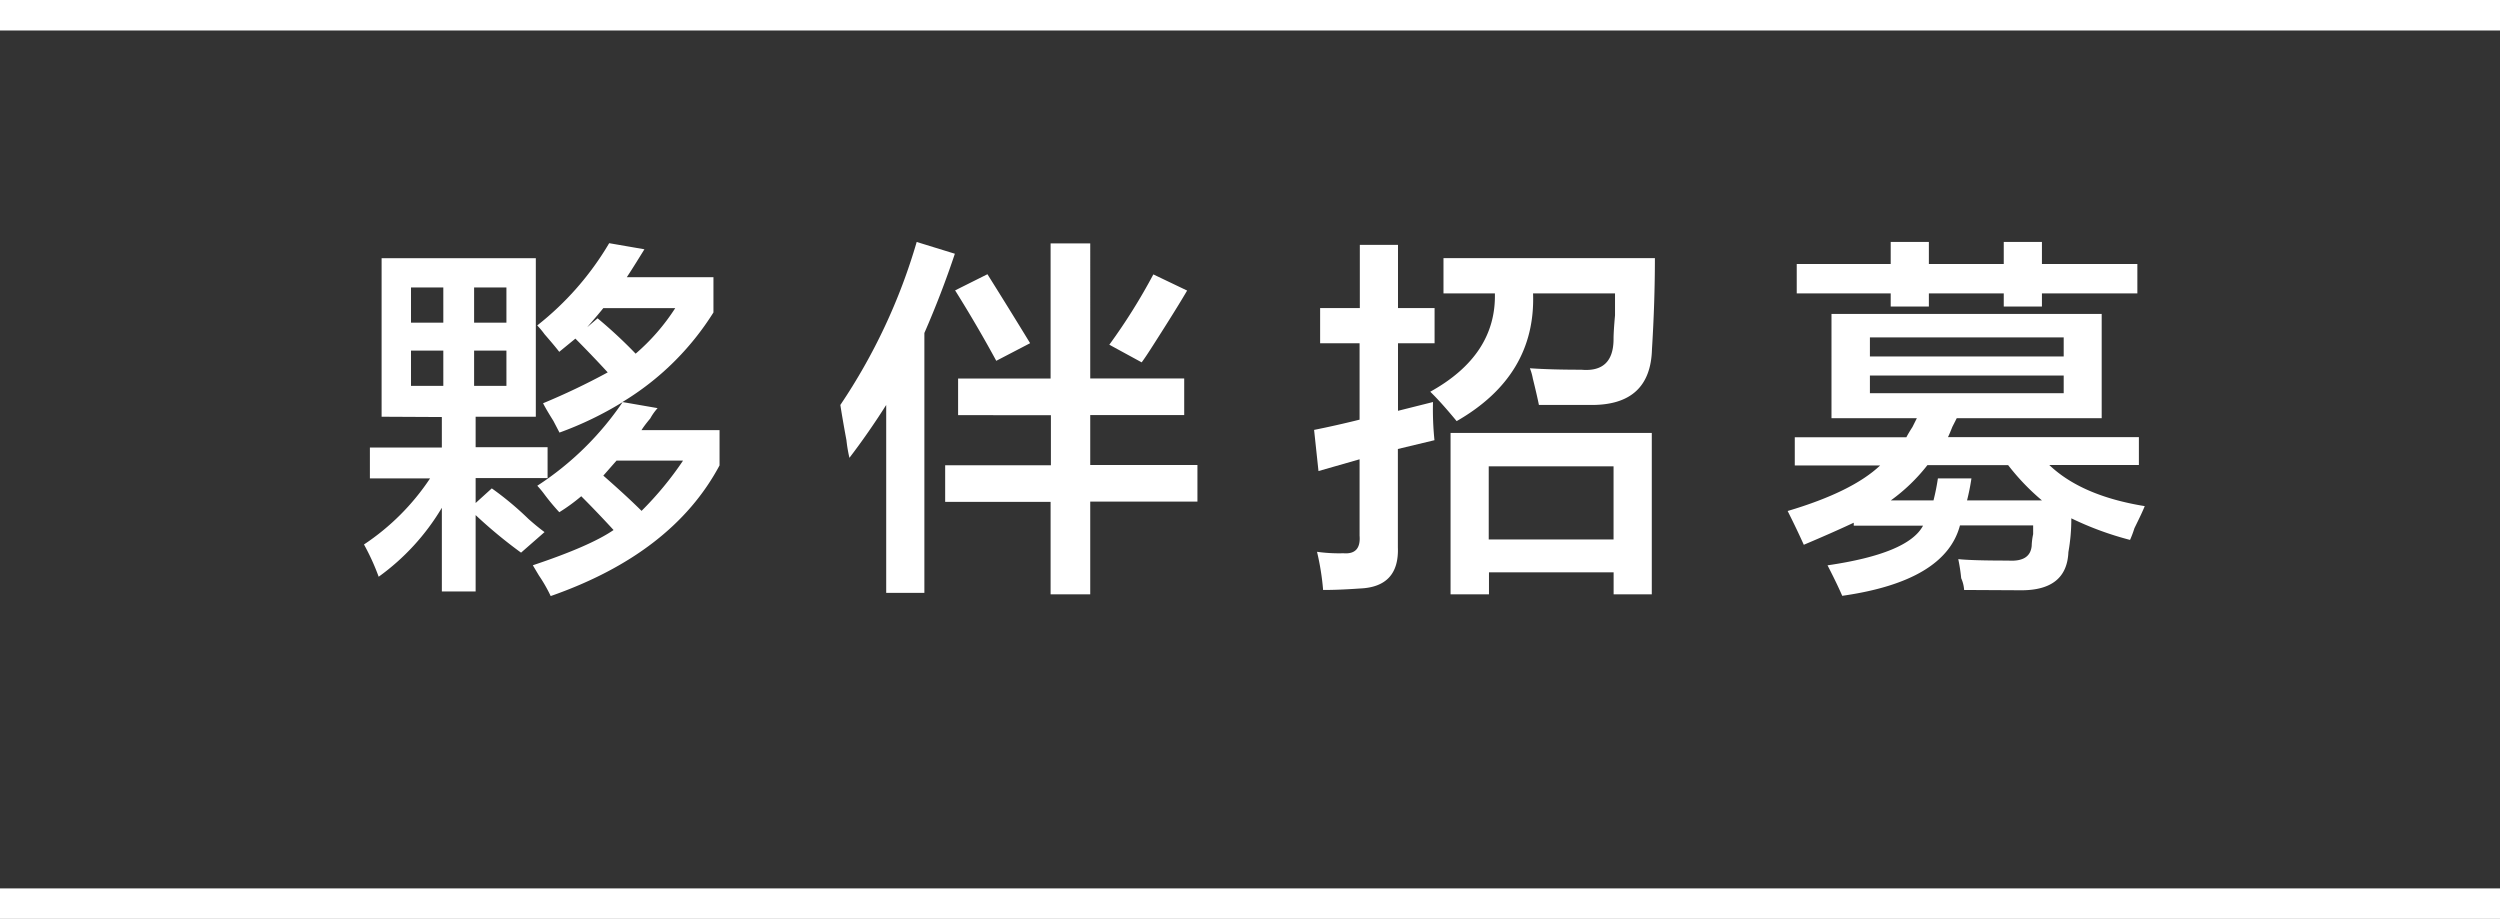 <svg xmlns="http://www.w3.org/2000/svg" viewBox="0 0 409.98 150.69"><rect x="0" y="0" width="409.98" height="150.69" fill="#333333" stroke="none"/><defs><style>.cls-1{fill:none;stroke:#fff;stroke-miterlimit:10;stroke-width:5px;}.cls-2{fill:#fff;}</style></defs><g id="圖層_2" data-name="圖層 2"><g id="圖層_1-2" data-name="圖層 1"><line class="cls-1" y1="2.5" x2="409.98" y2="2.5"/><line class="cls-1" y1="148.19" x2="409.98" y2="148.19"/><path class="cls-2" d="M62.58,68.34v-26H87.87v26H78v5h11.8v5.06H78v4.09l2.65-2.4a51.17,51.17,0,0,1,6,5c1.12,1,2,1.69,2.65,2.17l-3.85,3.37A77.12,77.12,0,0,1,78,84.47V97H72.46V83.27A37.57,37.57,0,0,1,62.1,94.58a37.55,37.55,0,0,0-2.41-5.29A38.64,38.64,0,0,0,70.53,78.45H60.66V73.39h11.8v-5Zm4.82-21.2v5.78h5.3V47.14Zm0,10.36v5.78h5.3V57.5ZM83.05,47.14h-5.3v5.78h5.3ZM77.75,57.5v5.78h5.3V57.5ZM91.72,84a36.3,36.3,0,0,1-2.41-2.89,15.6,15.6,0,0,0-1.2-1.45,49.49,49.49,0,0,0,14-13.72,56.31,56.31,0,0,1-10.36,5l-1-1.92c-.81-1.29-1.37-2.25-1.69-2.89a112.37,112.37,0,0,0,10.6-5.06c-1.77-1.93-3.54-3.77-5.3-5.54l-2.65,2.17c-.48-.64-1.29-1.6-2.41-2.89a14,14,0,0,0-1.2-1.44,48.38,48.38,0,0,0,11.8-13.49l5.78,1c-1,1.61-1.93,3.13-2.89,4.58H117v5.78a45.17,45.17,0,0,1-14.93,14.69l5.77,1a9.08,9.08,0,0,0-1.2,1.69q-1,1.2-1.44,1.92H118v5.78q-7.71,14.44-27.69,21.43a24.88,24.88,0,0,0-1.93-3.37c-.48-.8-.81-1.36-1-1.68q9.39-3.14,13.24-5.78c-1.77-1.93-3.53-3.77-5.3-5.54A29.93,29.93,0,0,1,91.72,84Zm19-33.47H98.94c-.8,1-1.68,2-2.64,3.13L98,52.2A76.32,76.32,0,0,1,104.24,58,34.2,34.2,0,0,0,110.74,50.52Zm1.21,25H101.11L98.94,78q3.86,3.38,6.27,5.78A54.49,54.49,0,0,0,112,75.56Z"/><path class="cls-2" d="M139.3,75.08a23.54,23.54,0,0,1-.49-2.89c-.48-2.57-.8-4.49-1-5.78a95.69,95.69,0,0,0,12.52-26.73l6.26,1.93q-2.16,6.49-5,13V97.23h-6.26V66.41Q142.42,71,139.3,75.08Zm17.82-7v-6h15.17V39.92h6.5V62.07H194.2v6H178.79v8.19h17.58v6H178.79V97.47h-6.5V82.3H155v-6h17.34V68.09Zm6.26-8.91q-3.13-5.77-6.75-11.55l5.3-2.65q3.62,5.77,7,11.31Zm23.84.25-5.3-2.89A96.1,96.1,0,0,0,189.14,45l5.54,2.65q-1.68,2.88-5.54,8.91C188.34,57.82,187.7,58.79,187.22,59.43Z"/><path class="cls-2" d="M216.49,56.29V50.52H223V40.16h6.26V50.52h6v5.77h-6V67.37L235,65.93a49.49,49.49,0,0,0,.24,6.26l-6,1.44V89.77q.24,6.49-6.26,6.74c-2.25.16-4.25.24-6,.24a42.13,42.13,0,0,0-1-6.26,25.84,25.84,0,0,0,4.33.24q2.9.24,2.65-2.89V75.32l-6.74,1.93-.72-6.75q3.6-.72,7.46-1.68V56.29Zm22.39,12.77c-1.6-1.93-3-3.53-4.33-4.82q10.83-6,10.6-16.13h-8.43V42.33h34.67q0,7.22-.48,14.93-.24,9.15-9.87,9.15h-8.67c-.16-.8-.48-2.25-1-4.34a8.69,8.69,0,0,0-.48-1.68q3.36.24,8.42.24c3.53.32,5.3-1.36,5.3-5.06,0-.8.08-2.08.24-3.85V48.11H251.41Q251.89,61.6,238.88,69.06Zm-1,28.41V71h33V97.47h-6.26V93.86H244.18v3.61Zm6.26-21v12h20.47v-12Z"/><path class="cls-2" d="M322.1,96.75a5.63,5.63,0,0,0-.48-1.93,29,29,0,0,0-.48-3.13q2.16.24,8.18.24c2.41.16,3.69-.64,3.86-2.4a10.51,10.51,0,0,1,.24-1.93V86.16h-12Q319,95.3,302.11,97.71c-.48-1.12-1.28-2.81-2.41-5q13.24-1.93,15.66-6.5H304v-.49c-2.41,1.13-5.14,2.33-8.19,3.62q-1.2-2.66-2.65-5.54,10.59-3.14,15.17-7.47h-14V71.71h18.3c.16-.32.48-.88,1-1.69l.72-1.44h-14V51.48h44.31v17.1H320.89L320.17,70c-.32.81-.56,1.37-.72,1.69h31.31v4.57H336.07q5.3,5.06,15.65,6.74c-.32.81-.89,2-1.69,3.62a17.65,17.65,0,0,1-.72,1.92A51.66,51.66,0,0,1,339.68,85a31,31,0,0,1-.48,5.54q-.26,6.26-7.71,6.26ZM294.65,48.11V43.29h15.41V39.68h6.26v3.61H328.6V39.68h6.26v3.61h15.65v4.82H334.86v2.16H328.6V48.11H316.32v2.16h-6.26V48.11Zm12,7.22v3.13h31.78V55.33Zm0,6.26v2.89h31.78V61.59ZM323.3,78.45a35.93,35.93,0,0,1-.72,3.61h12.28a37.27,37.27,0,0,1-5.54-5.78H316.08a29.43,29.43,0,0,1-6,5.78h7a35.93,35.93,0,0,0,.72-3.61Z"/></g></g></svg>